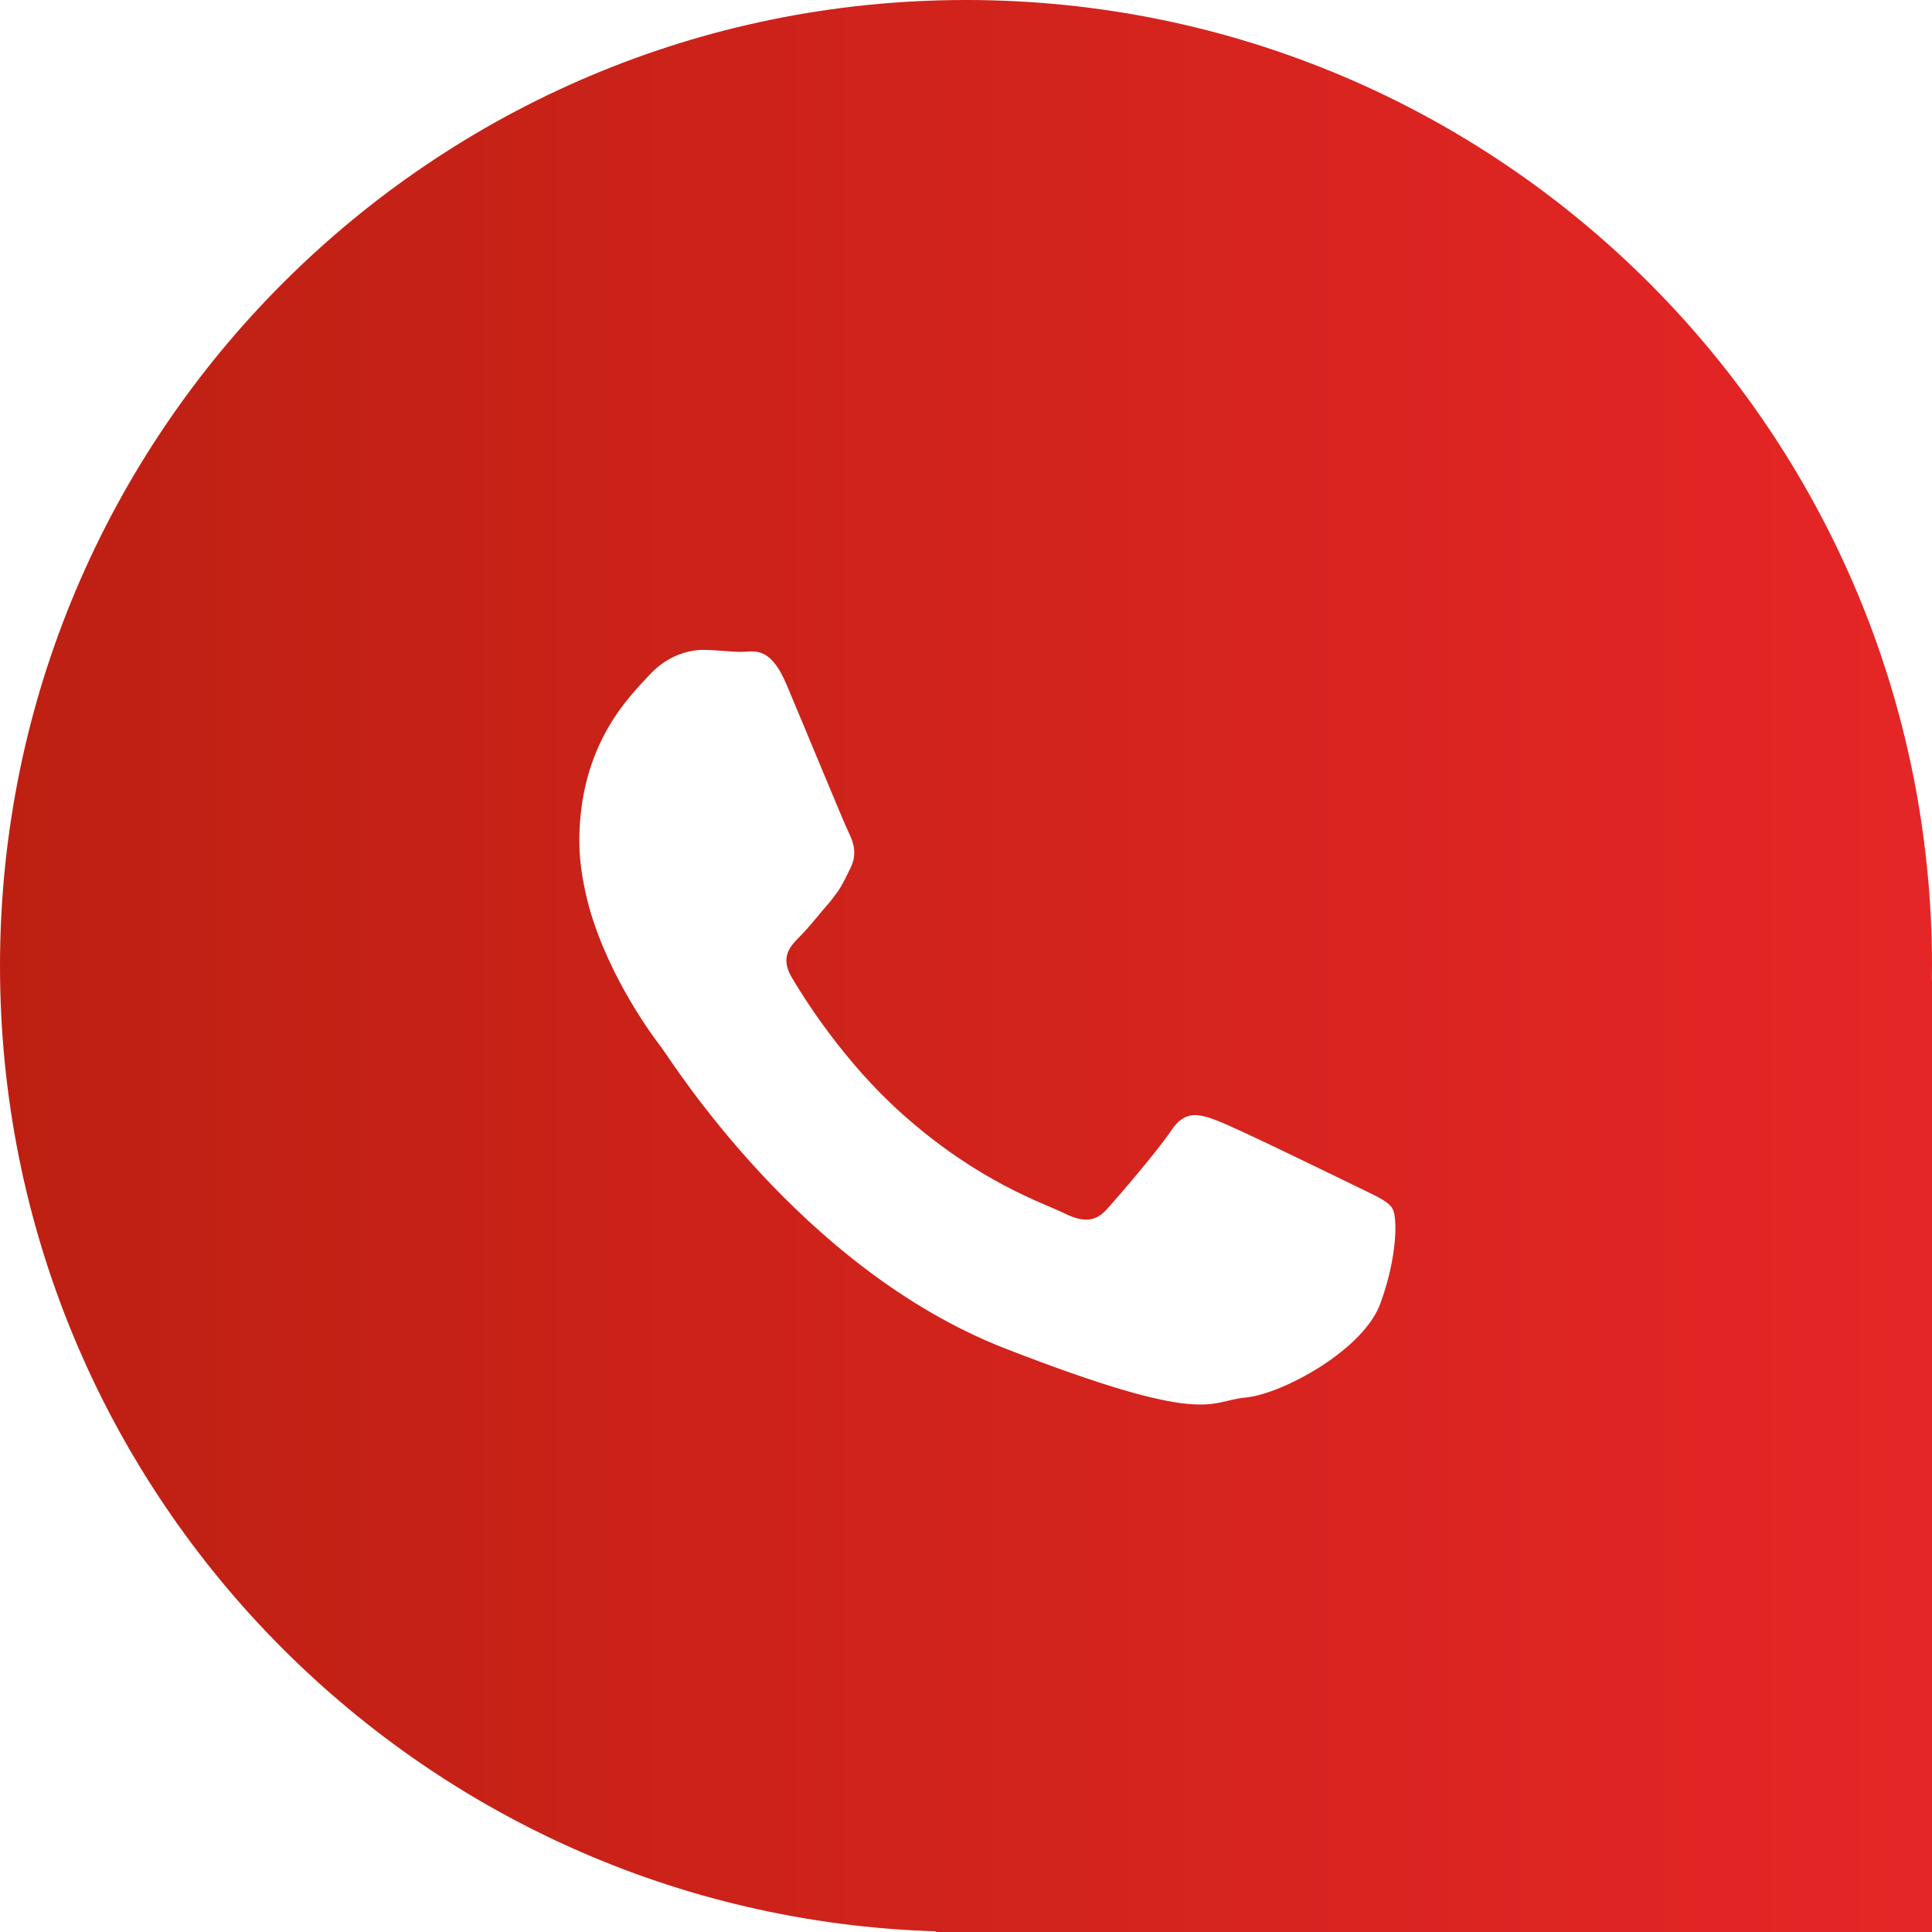 <?xml version="1.0" encoding="utf-8"?>
<!-- Generator: Adobe Illustrator 25.4.1, SVG Export Plug-In . SVG Version: 6.00 Build 0)  -->
<svg version="1.1" id="Layer_1" xmlns="http://www.w3.org/2000/svg" xmlns:xlink="http://www.w3.org/1999/xlink" x="0px" y="0px"
	 viewBox="0 0 58.06 58.06" style="enable-background:new 0 0 58.06 58.06;" xml:space="preserve">
<style type="text/css">
	.st0{fill:url(#SVGID_1_);}
</style>
<g>
	<g>
		<linearGradient id="SVGID_1_" gradientUnits="userSpaceOnUse" x1="0" y1="29.032" x2="58.064" y2="29.032">
			<stop  offset="0" style="stop-color:#BD2012"/>
			<stop  offset="1" style="stop-color:#E52626"/>
		</linearGradient>
		<path class="st0" d="M58.06,29.03C58.06,13,45.07,0,29.03,0C13,0,0,13,0,29.03c0,15.73,12.51,28.53,28.13,29.01v0.02h29.94V29.53
			h-0.01C58.05,29.37,58.06,29.2,58.06,29.03z M41.49,39.15c-0.49,1.41-2.96,2.75-4.07,2.85c-1.11,0.1-1.11,0.9-7.25-1.49
			c-6.13-2.41-10-8.65-10.3-9.04c-0.23-0.3-1.54-2.04-2.15-4.15c-0.18-0.66-0.31-1.35-0.31-2.04c0-2.95,1.56-4.4,2.11-5
			c0.55-0.6,1.21-0.75,1.61-0.75c0.4,0,0.81,0.06,1.15,0.06c0.36,0,0.86-0.21,1.36,0.99c0.51,1.2,1.72,4.15,1.87,4.45
			c0.15,0.3,0.25,0.65,0.05,1.05c-0.14,0.29-0.24,0.5-0.38,0.71c-0.07,0.09-0.14,0.18-0.22,0.29c-0.31,0.35-0.63,0.77-0.91,1.05
			c-0.3,0.3-0.61,0.62-0.27,1.22c0.35,0.6,1.57,2.56,3.35,4.14c2.3,2.05,4.25,2.67,4.85,2.97c0.61,0.3,0.96,0.25,1.31-0.15
			c0.35-0.39,1.51-1.74,1.91-2.34c0.4-0.6,0.81-0.51,1.36-0.3c0.55,0.2,3.51,1.65,4.13,1.95c0.6,0.3,1,0.45,1.15,0.69
			C42,36.55,42,37.75,41.49,39.15z"/>
	</g>
</g>
</svg>
